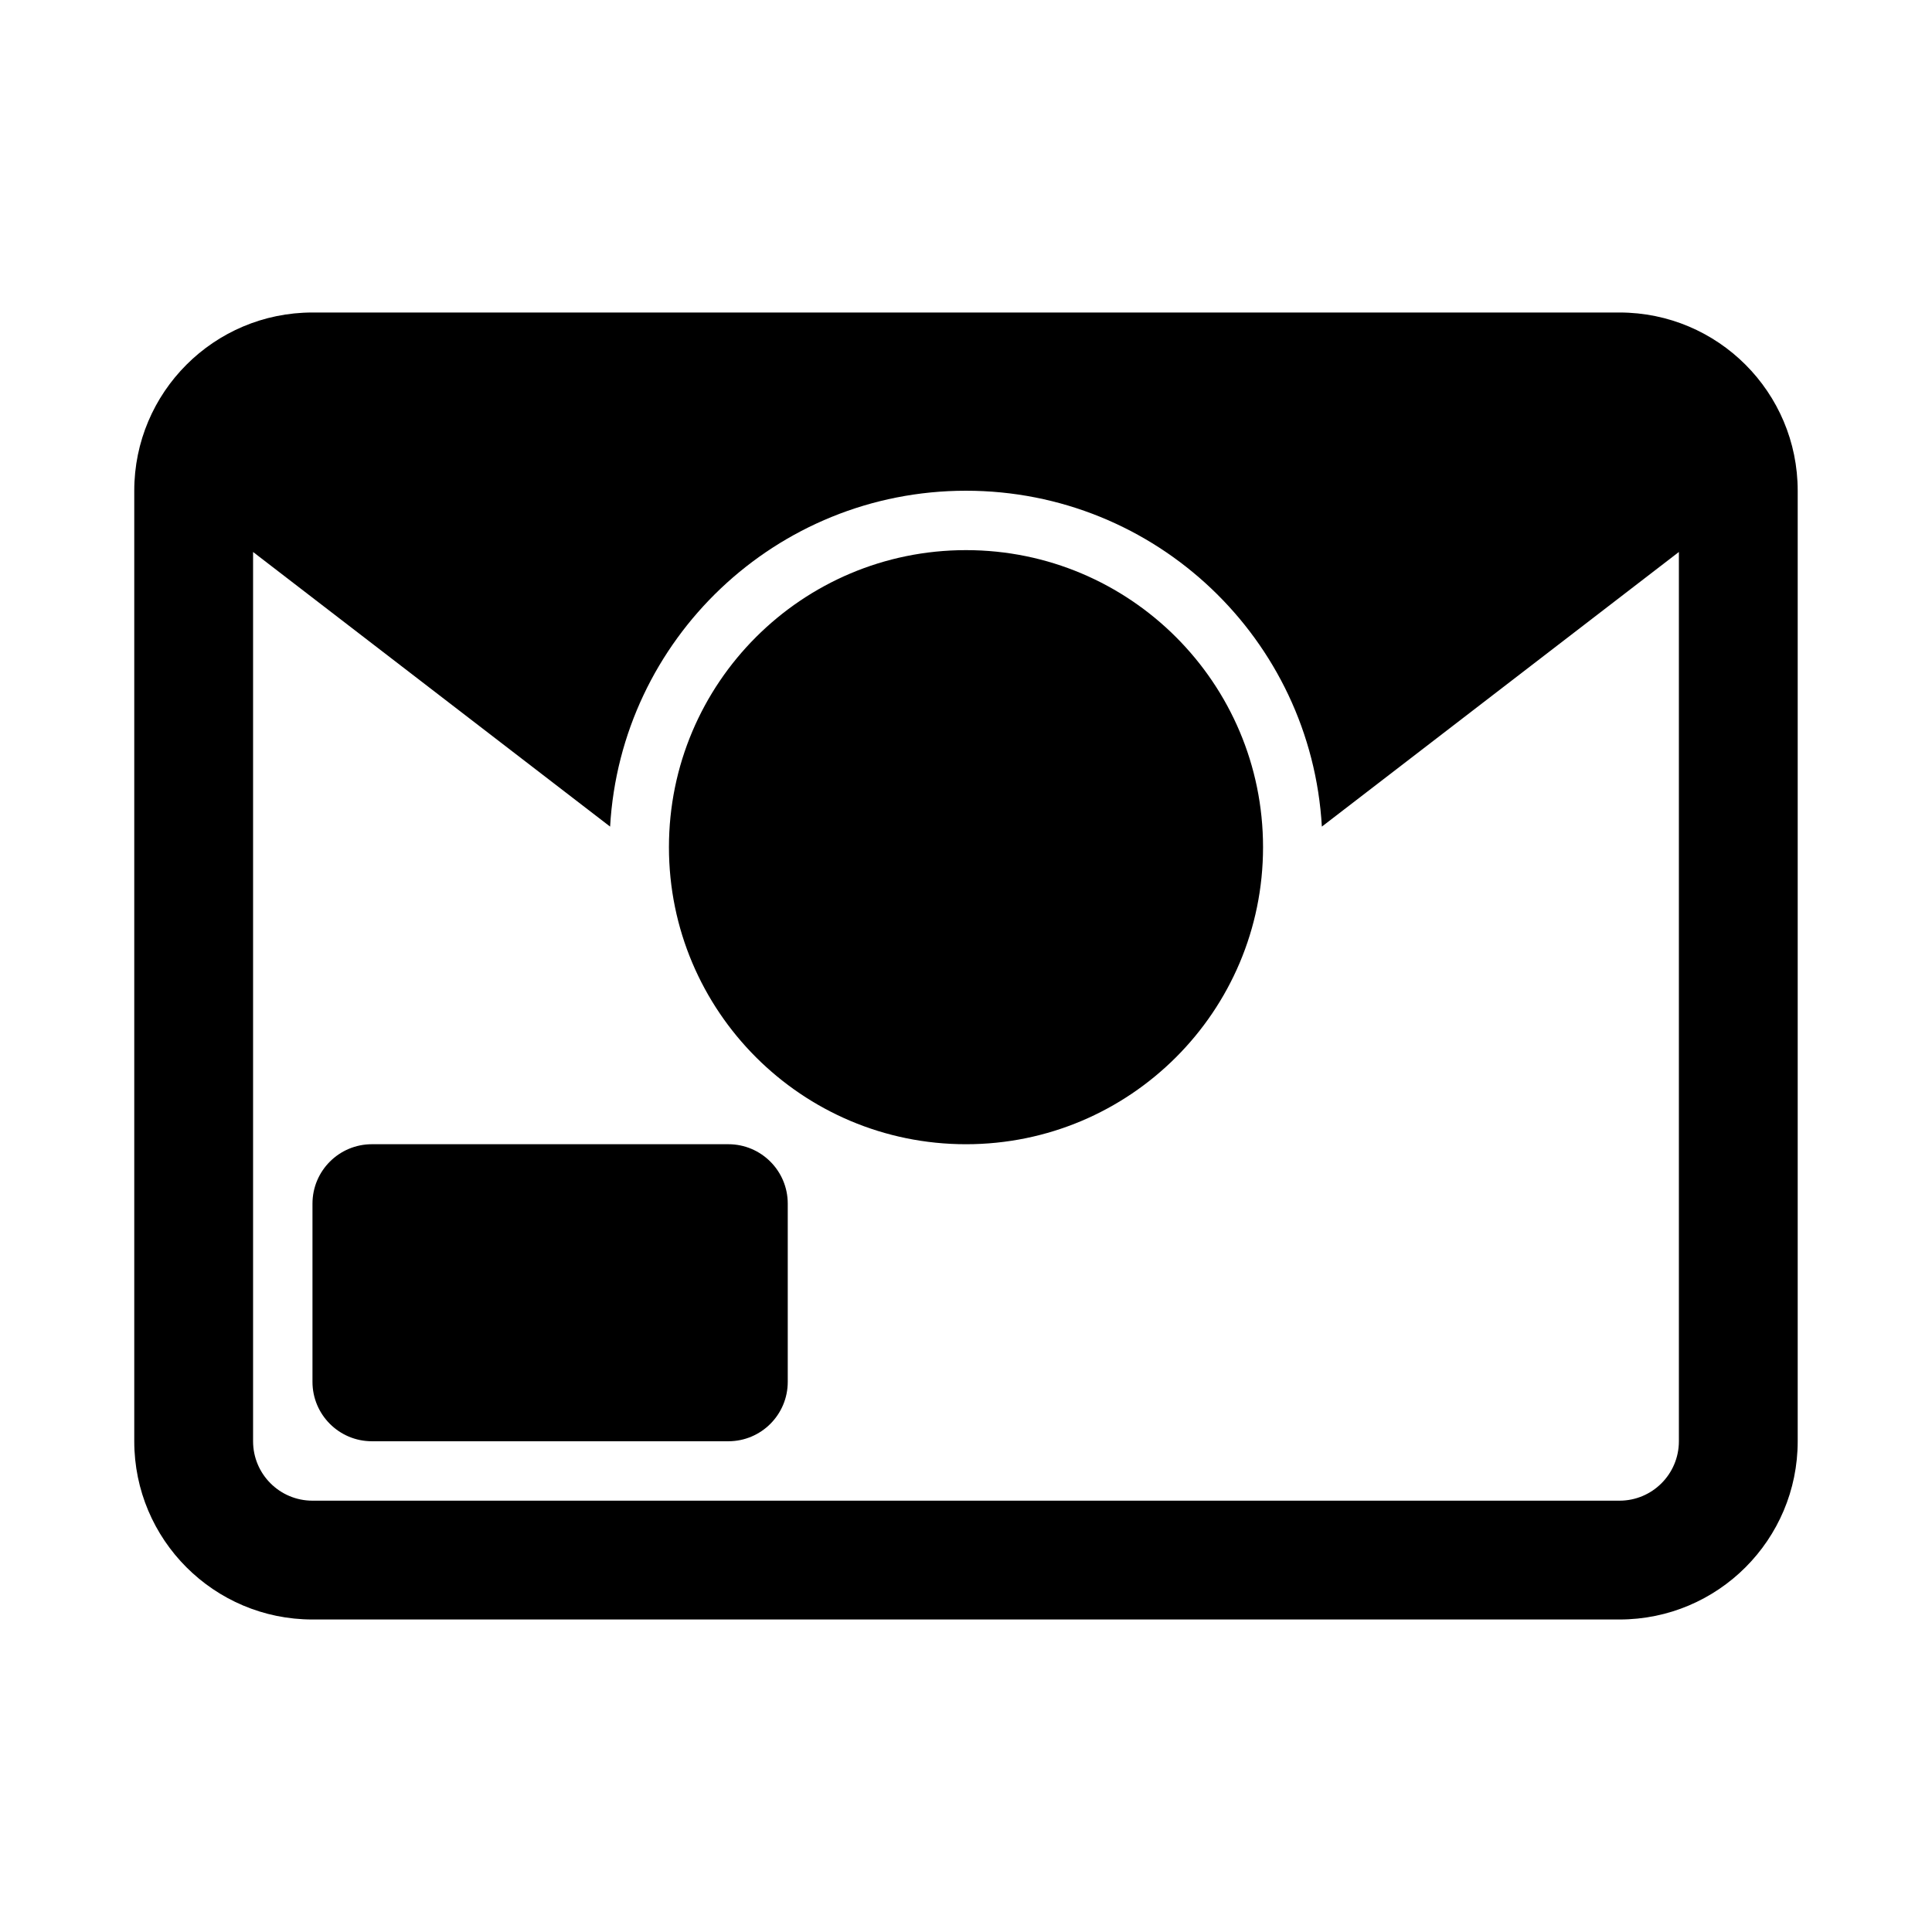 <?xml version="1.0" encoding="UTF-8"?>
<!-- Uploaded to: SVG Repo, www.svgrepo.com, Generator: SVG Repo Mixer Tools -->
<svg fill="#000000" width="800px" height="800px" version="1.1" viewBox="144 144 512 512" xmlns="http://www.w3.org/2000/svg">
 <g>
  <path d="m400 289.79c-43.477 0-78.723 35.246-78.723 78.723 0 43.473 35.246 78.719 78.723 78.719 43.473 0 78.719-35.246 78.719-78.719 0-43.477-35.246-78.723-78.719-78.723z"/>
  <path d="m337.02 447.23c8.695 0 15.742 7.047 15.742 15.746v47.23c0 8.695-7.047 15.742-15.742 15.742h-94.465c-8.695 0-15.746-7.047-15.746-15.742v-47.23c0-8.699 7.051-15.746 15.746-15.746z"/>
  <path d="m179.58 274.05c0-26.086 21.145-47.234 47.23-47.234h346.37c26.086 0 47.23 21.148 47.23 47.234v251.9c0 26.09-21.145 47.234-47.23 47.234h-346.37c-26.086 0-47.23-21.145-47.23-47.234zm31.488 251.9v-235.67l94.617 72.781c2.824-49.633 43.969-89.012 94.312-89.012 50.34 0 91.484 39.379 94.309 89.012l94.617-72.781v235.67c0 8.695-7.047 15.746-15.742 15.746h-346.37c-8.695 0-15.742-7.051-15.742-15.746z" fill-rule="evenodd"/>
 </g>
</svg>